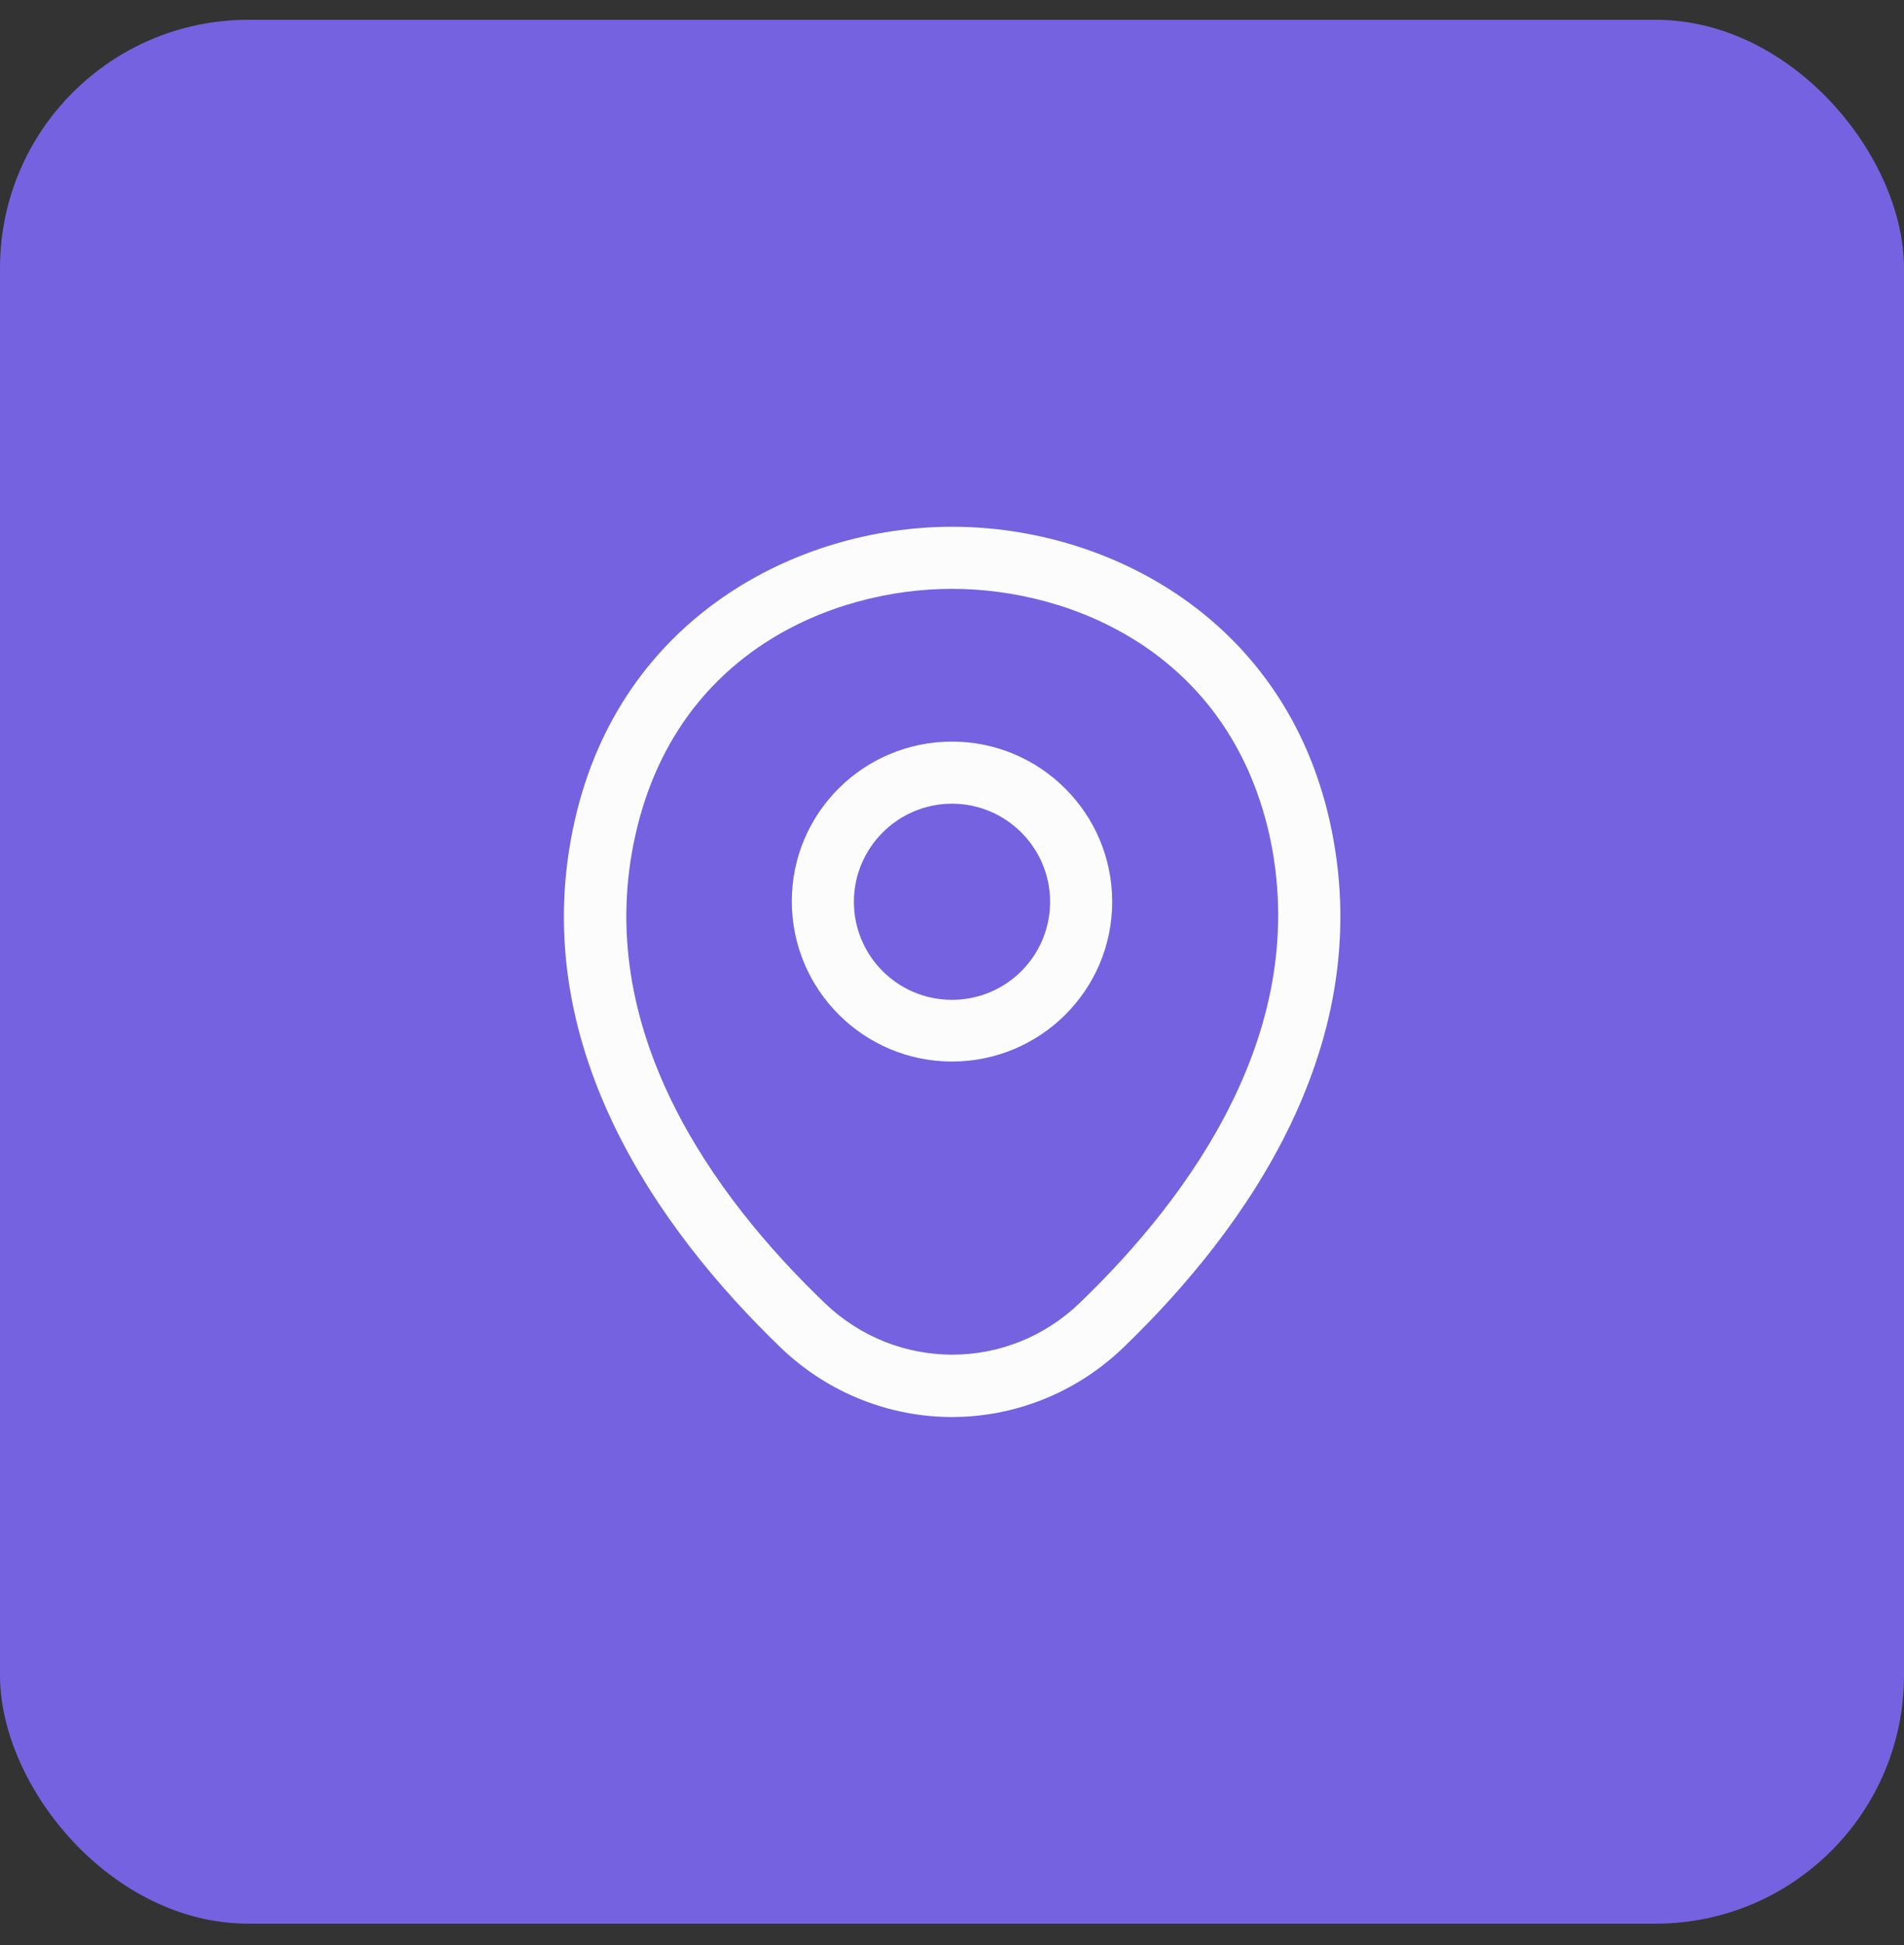 <svg width="46" height="47" viewBox="0 0 46 47" fill="none" xmlns="http://www.w3.org/2000/svg">
<rect x="0" y="0" width="46" height="47" fill="#333333" stroke="none"/>
<rect y="0.478" width="46" height="46" rx="6" fill="#7562E0"/>
<path d="M23 25.648C20.87 25.648 19.13 23.918 19.13 21.777C19.13 19.637 20.87 17.918 23 17.918C25.13 17.918 26.87 19.648 26.87 21.788C26.87 23.927 25.13 25.648 23 25.648ZM23 19.418C21.7 19.418 20.63 20.477 20.63 21.788C20.63 23.098 21.69 24.157 23 24.157C24.31 24.157 25.37 23.098 25.37 21.788C25.37 20.477 24.3 19.418 23 19.418Z" fill="#FCFCFC"/>
<path d="M23 34.237C21.52 34.237 20.03 33.678 18.87 32.568C15.92 29.727 12.66 25.198 13.89 19.808C15 14.918 19.27 12.727 23 12.727C23 12.727 23 12.727 23.01 12.727C26.74 12.727 31.01 14.918 32.12 19.817C33.34 25.207 30.08 29.727 27.13 32.568C25.97 33.678 24.48 34.237 23 34.237ZM23 14.227C20.09 14.227 16.35 15.777 15.36 20.137C14.28 24.848 17.24 28.907 19.92 31.477C21.65 33.148 24.36 33.148 26.09 31.477C28.76 28.907 31.72 24.848 30.66 20.137C29.66 15.777 25.91 14.227 23 14.227Z" fill="#FCFCFC"/>
</svg>
